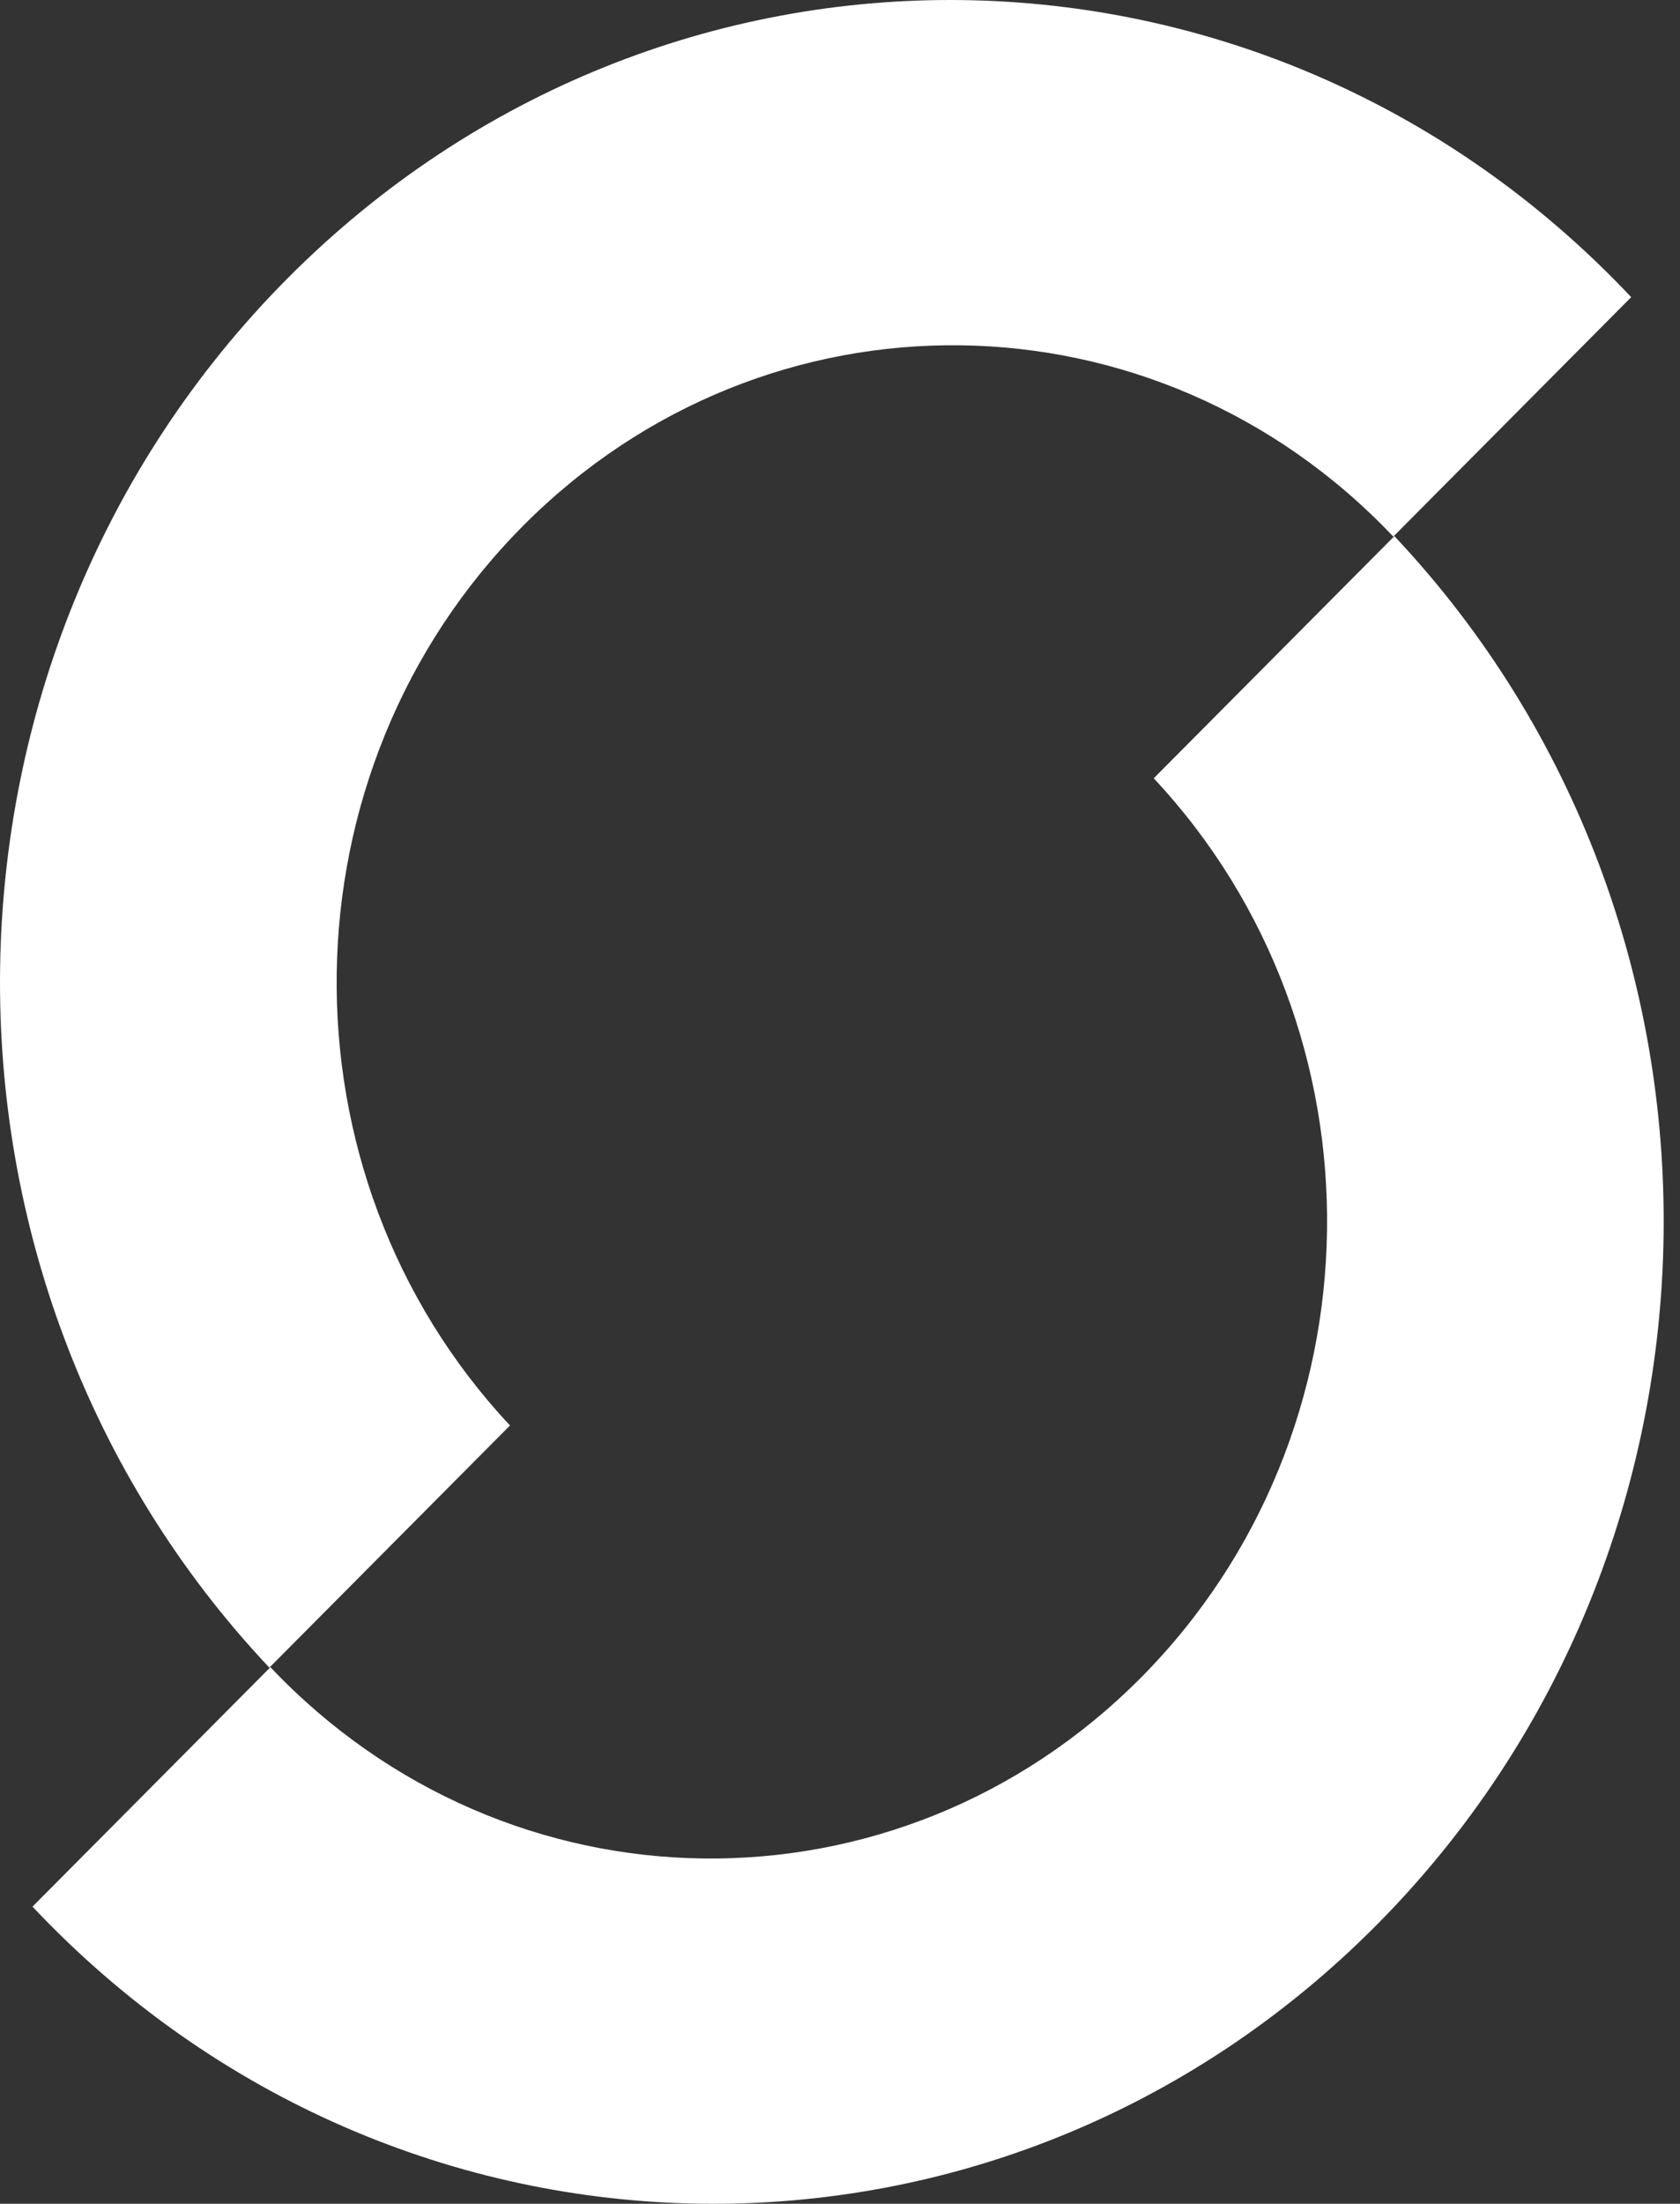<svg width="61" height="80" viewBox="0 0 61 80" fill="none" xmlns="http://www.w3.org/2000/svg">
<rect x="0" y="0" width="61" height="80" fill="#333333" stroke="none"/>
<path d="M59.228 10.787C45.936 -3.326 24.091 -3.63 10.437 10.108C-3.218 23.846 -3.512 46.425 9.78 60.538L18.518 51.746C9.946 42.589 10.153 27.983 18.992 19.089C27.832 10.195 41.965 10.375 50.59 19.479L59.228 10.787Z" fill="white"/>
<path d="M1.18 69.213C14.472 83.326 36.317 83.63 49.971 69.892C63.626 56.154 63.92 33.575 50.629 19.462L41.891 28.253C50.463 37.41 50.257 52.017 41.417 60.91C32.577 69.804 18.445 69.625 9.819 60.521L1.18 69.213Z" fill="white"/>
</svg>

